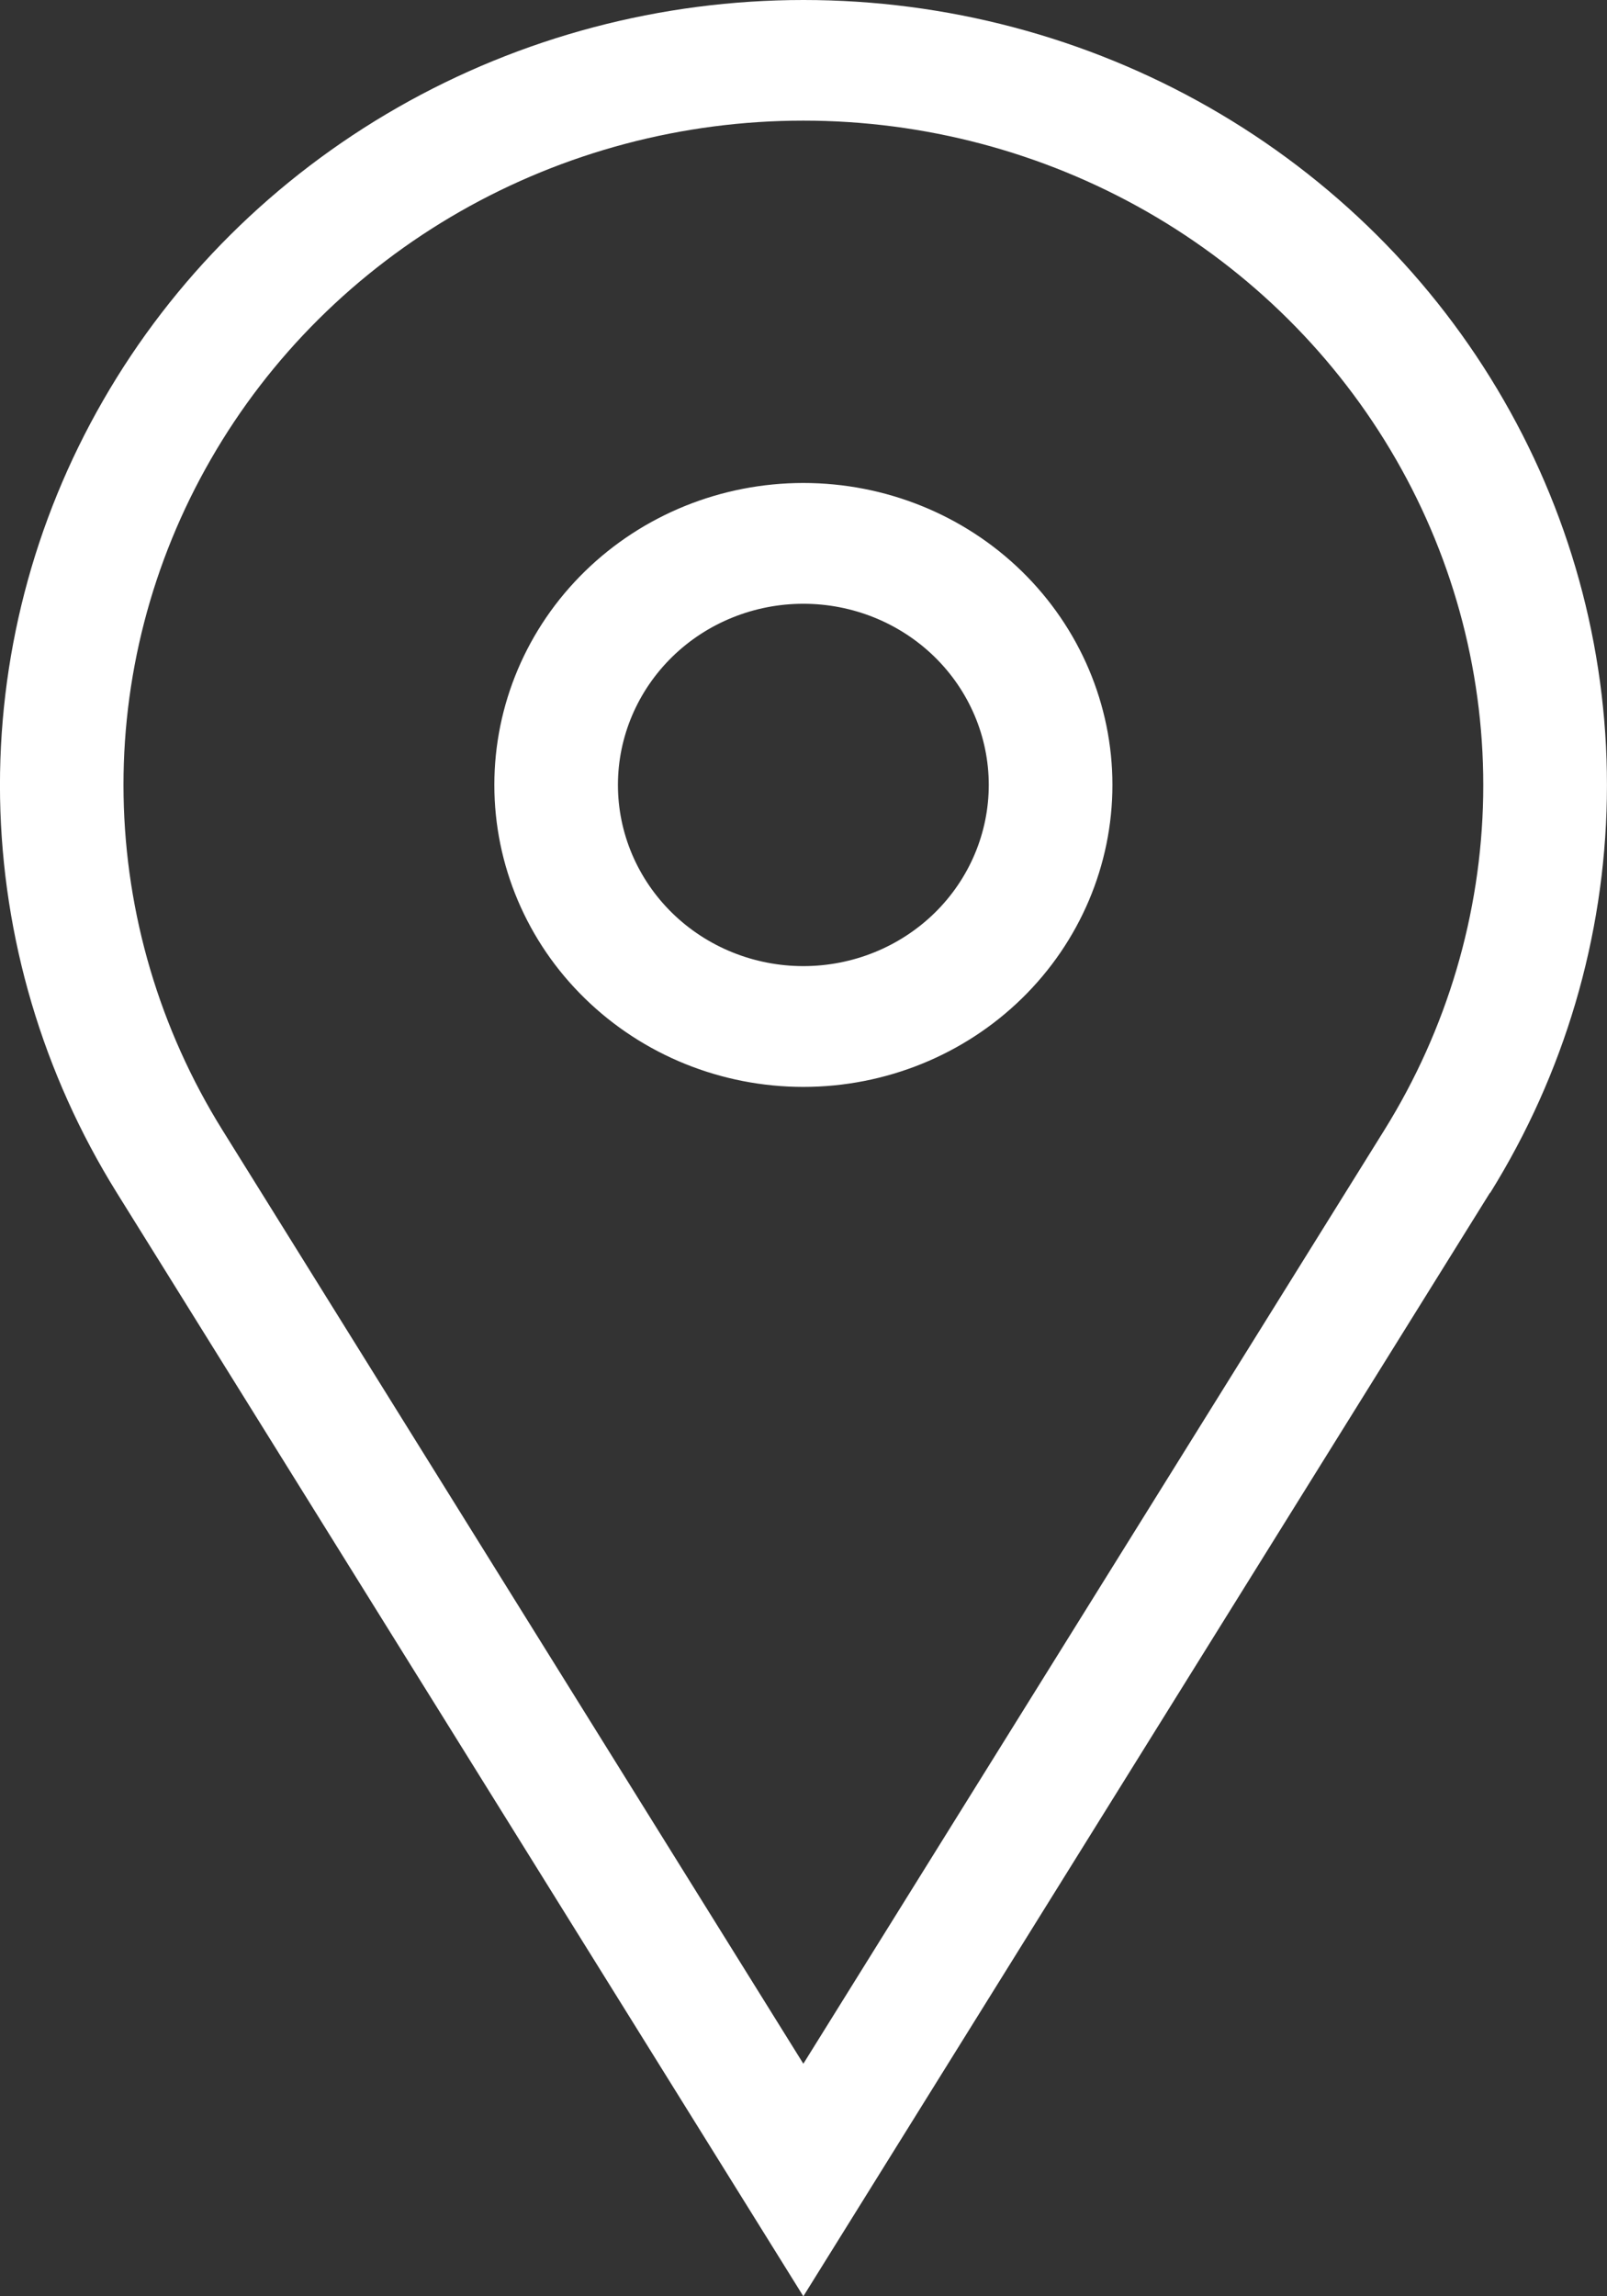 <svg width="21" height="30" viewBox="0 0 21 30" fill="none" xmlns="http://www.w3.org/2000/svg">
<rect x="0" y="0" width="21" height="30" fill="#333333" stroke="none"/>
<path d="M10.498 6.31C11.569 6.31 12.597 6.725 13.354 7.465C14.111 8.205 14.537 9.208 14.537 10.255C14.537 11.301 14.111 12.305 13.354 13.044C12.597 13.784 11.569 14.2 10.498 14.2C9.427 14.2 8.4 13.784 7.643 13.044C6.885 12.305 6.46 11.301 6.46 10.255C6.46 9.208 6.885 8.205 7.643 7.465C8.4 6.725 9.427 6.31 10.498 6.31ZM10.498 7.888C9.856 7.888 9.239 8.137 8.785 8.581C8.331 9.025 8.075 9.627 8.075 10.255C8.075 10.883 8.331 11.485 8.785 11.929C9.239 12.373 9.856 12.622 10.498 12.622C11.141 12.622 11.757 12.373 12.212 11.929C12.666 11.485 12.921 10.883 12.921 10.255C12.921 9.627 12.666 9.025 12.212 8.581C11.757 8.137 11.141 7.888 10.498 7.888ZM2.906 14.763L10.498 26.962L18.091 14.763C18.91 13.447 19.355 11.942 19.382 10.402C19.408 8.862 19.015 7.343 18.242 6.001C17.469 4.658 16.345 3.541 14.984 2.763C13.623 1.986 12.075 1.576 10.498 1.576C8.922 1.576 7.374 1.986 6.013 2.763C4.652 3.541 3.527 4.658 2.755 6.001C1.982 7.343 1.588 8.862 1.615 10.402C1.642 11.942 2.087 13.447 2.906 14.763ZM19.47 15.584L10.498 30L1.527 15.584C0.559 14.029 0.033 12.25 0.001 10.43C-0.03 8.61 0.435 6.815 1.349 5.229C2.262 3.642 3.591 2.322 5.199 1.403C6.807 0.484 8.637 0 10.5 0C12.363 0 14.193 0.484 15.801 1.403C17.409 2.322 18.738 3.642 19.651 5.229C20.565 6.815 21.03 8.61 20.998 10.43C20.967 12.25 20.441 14.029 19.474 15.584H19.47Z" fill="white"/>
</svg>
